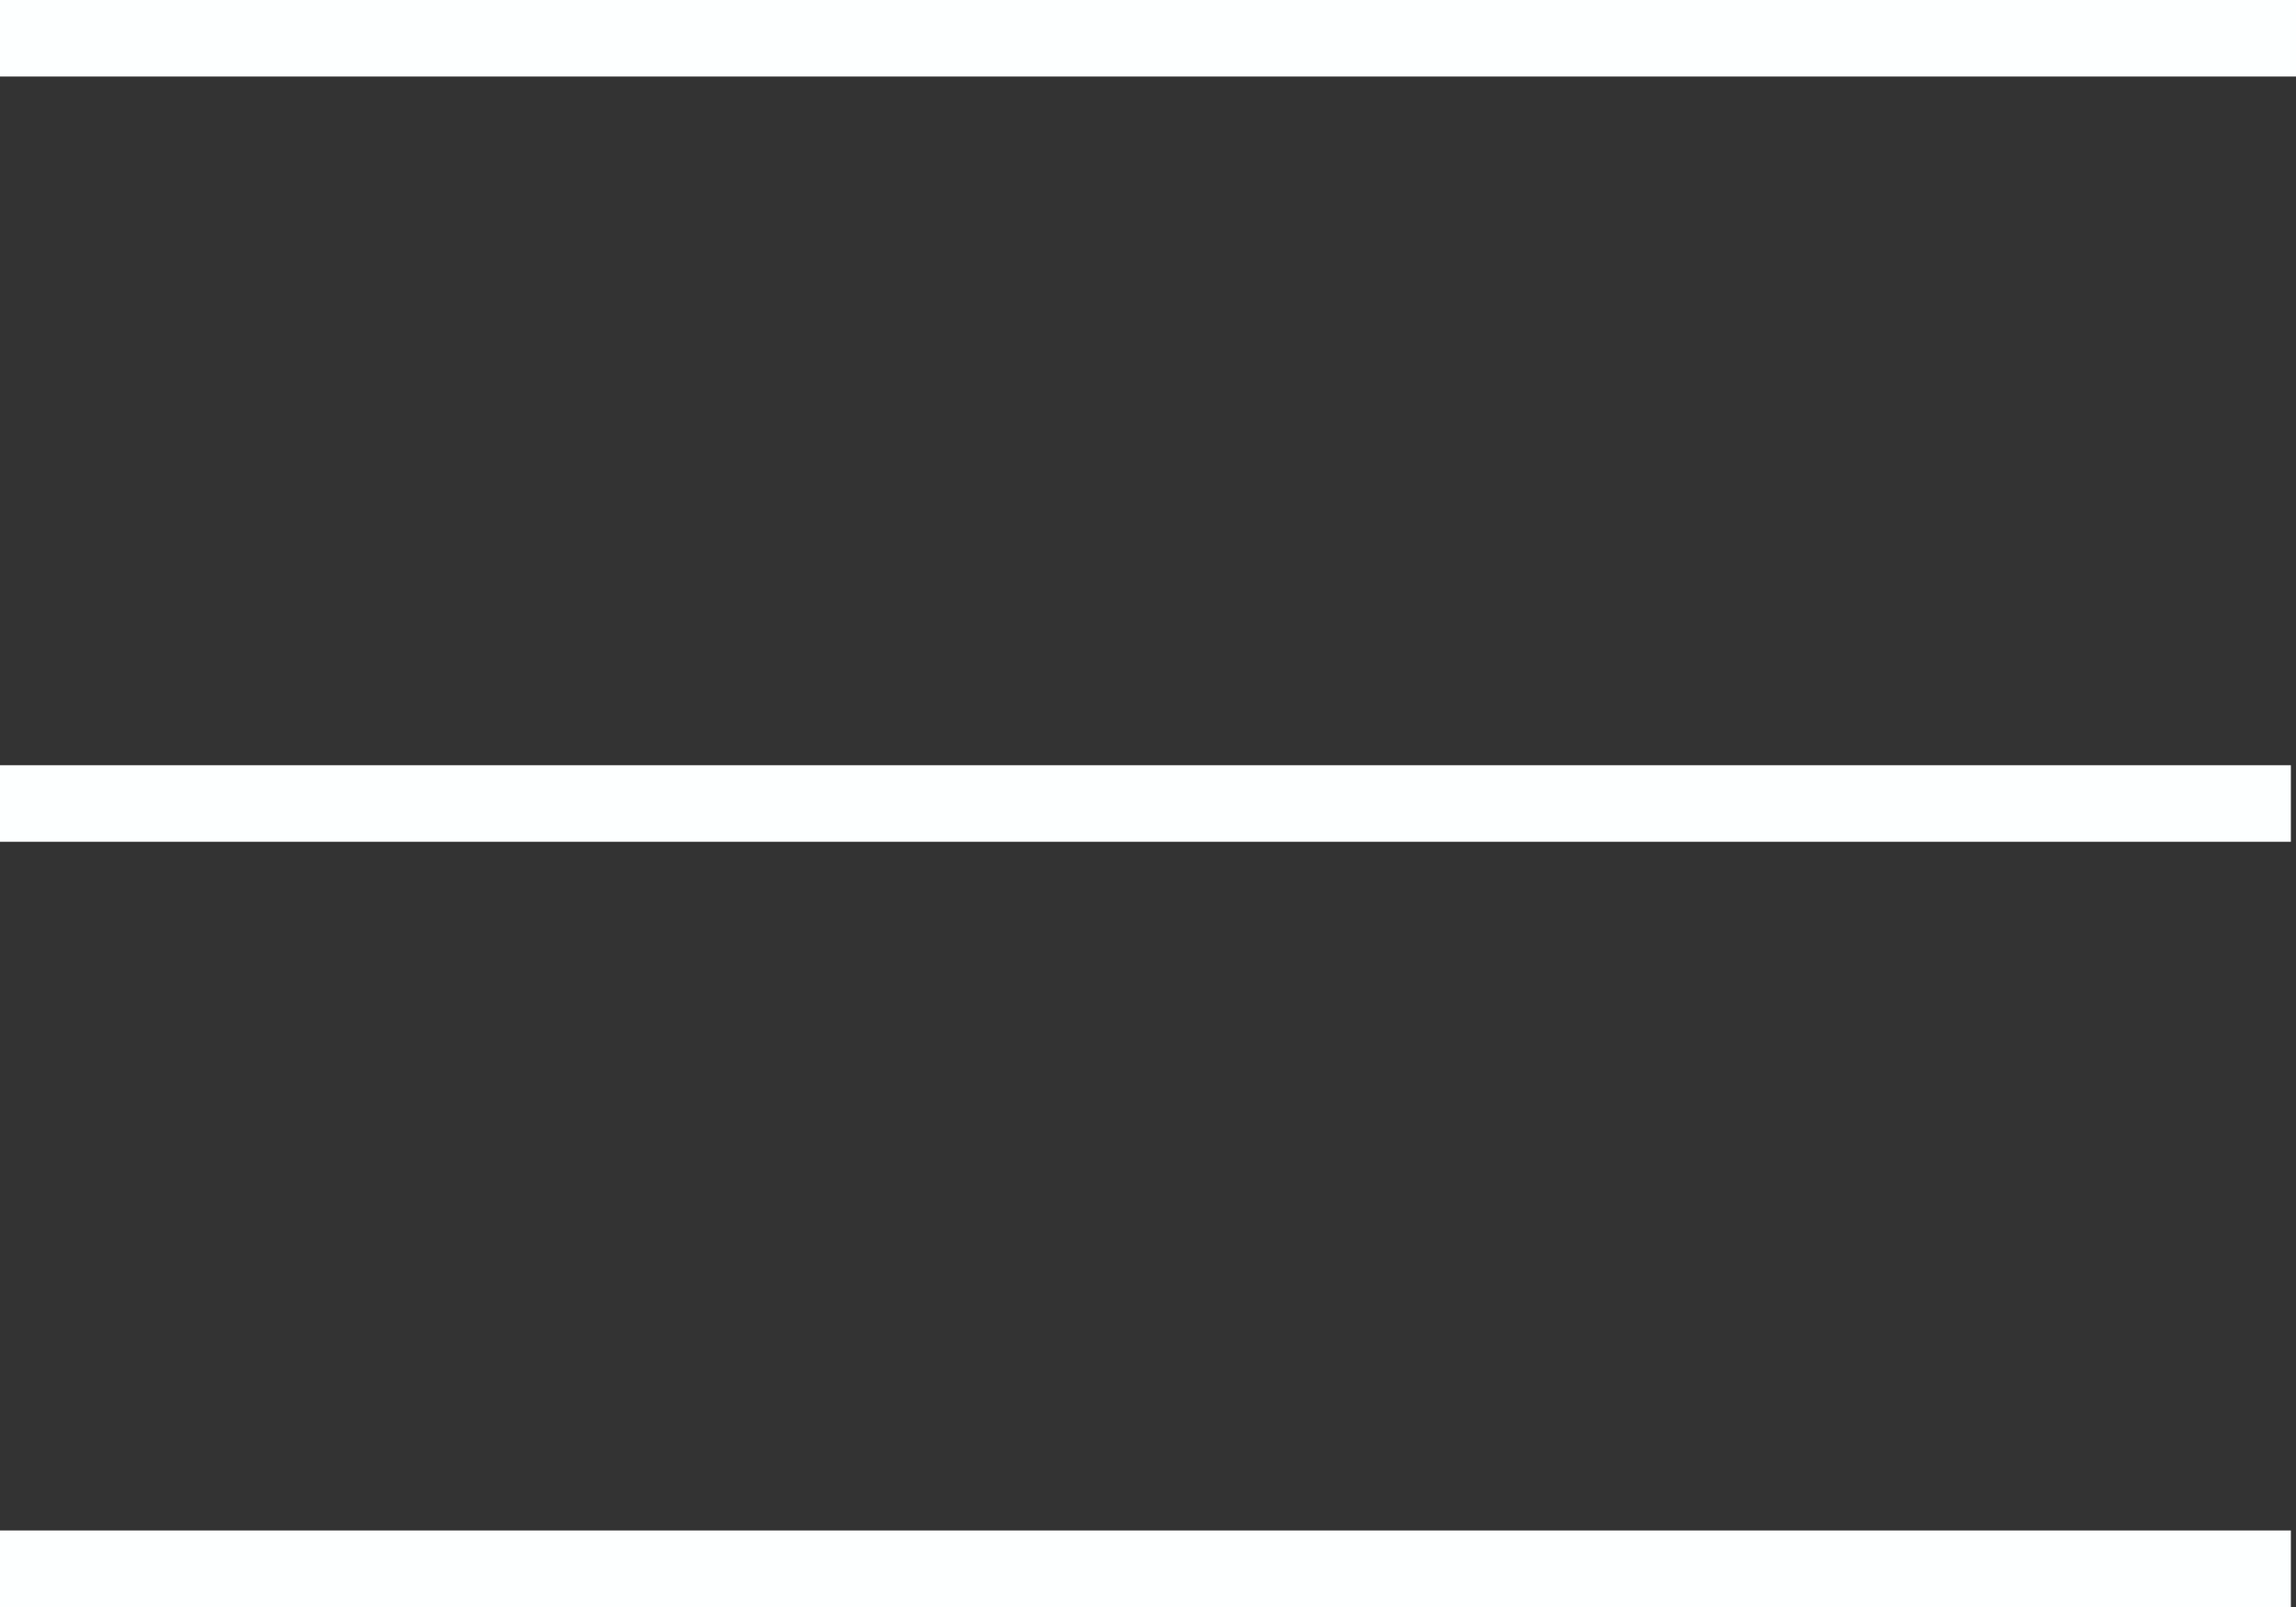<?xml version="1.0" encoding="UTF-8"?> <svg xmlns="http://www.w3.org/2000/svg" width="30" height="21" viewBox="0 0 30 21" fill="none"><rect x="0" y="0" width="30" height="21" fill="#333333" stroke="none"/><path d="M30 0H0V1H30V0Z" fill="#FDFFFF"></path><path d="M29.933 10H0V11H29.933V10Z" fill="#FDFFFF"></path><path d="M29.933 20H0V21H29.933V20Z" fill="#FDFFFF"></path></svg> 